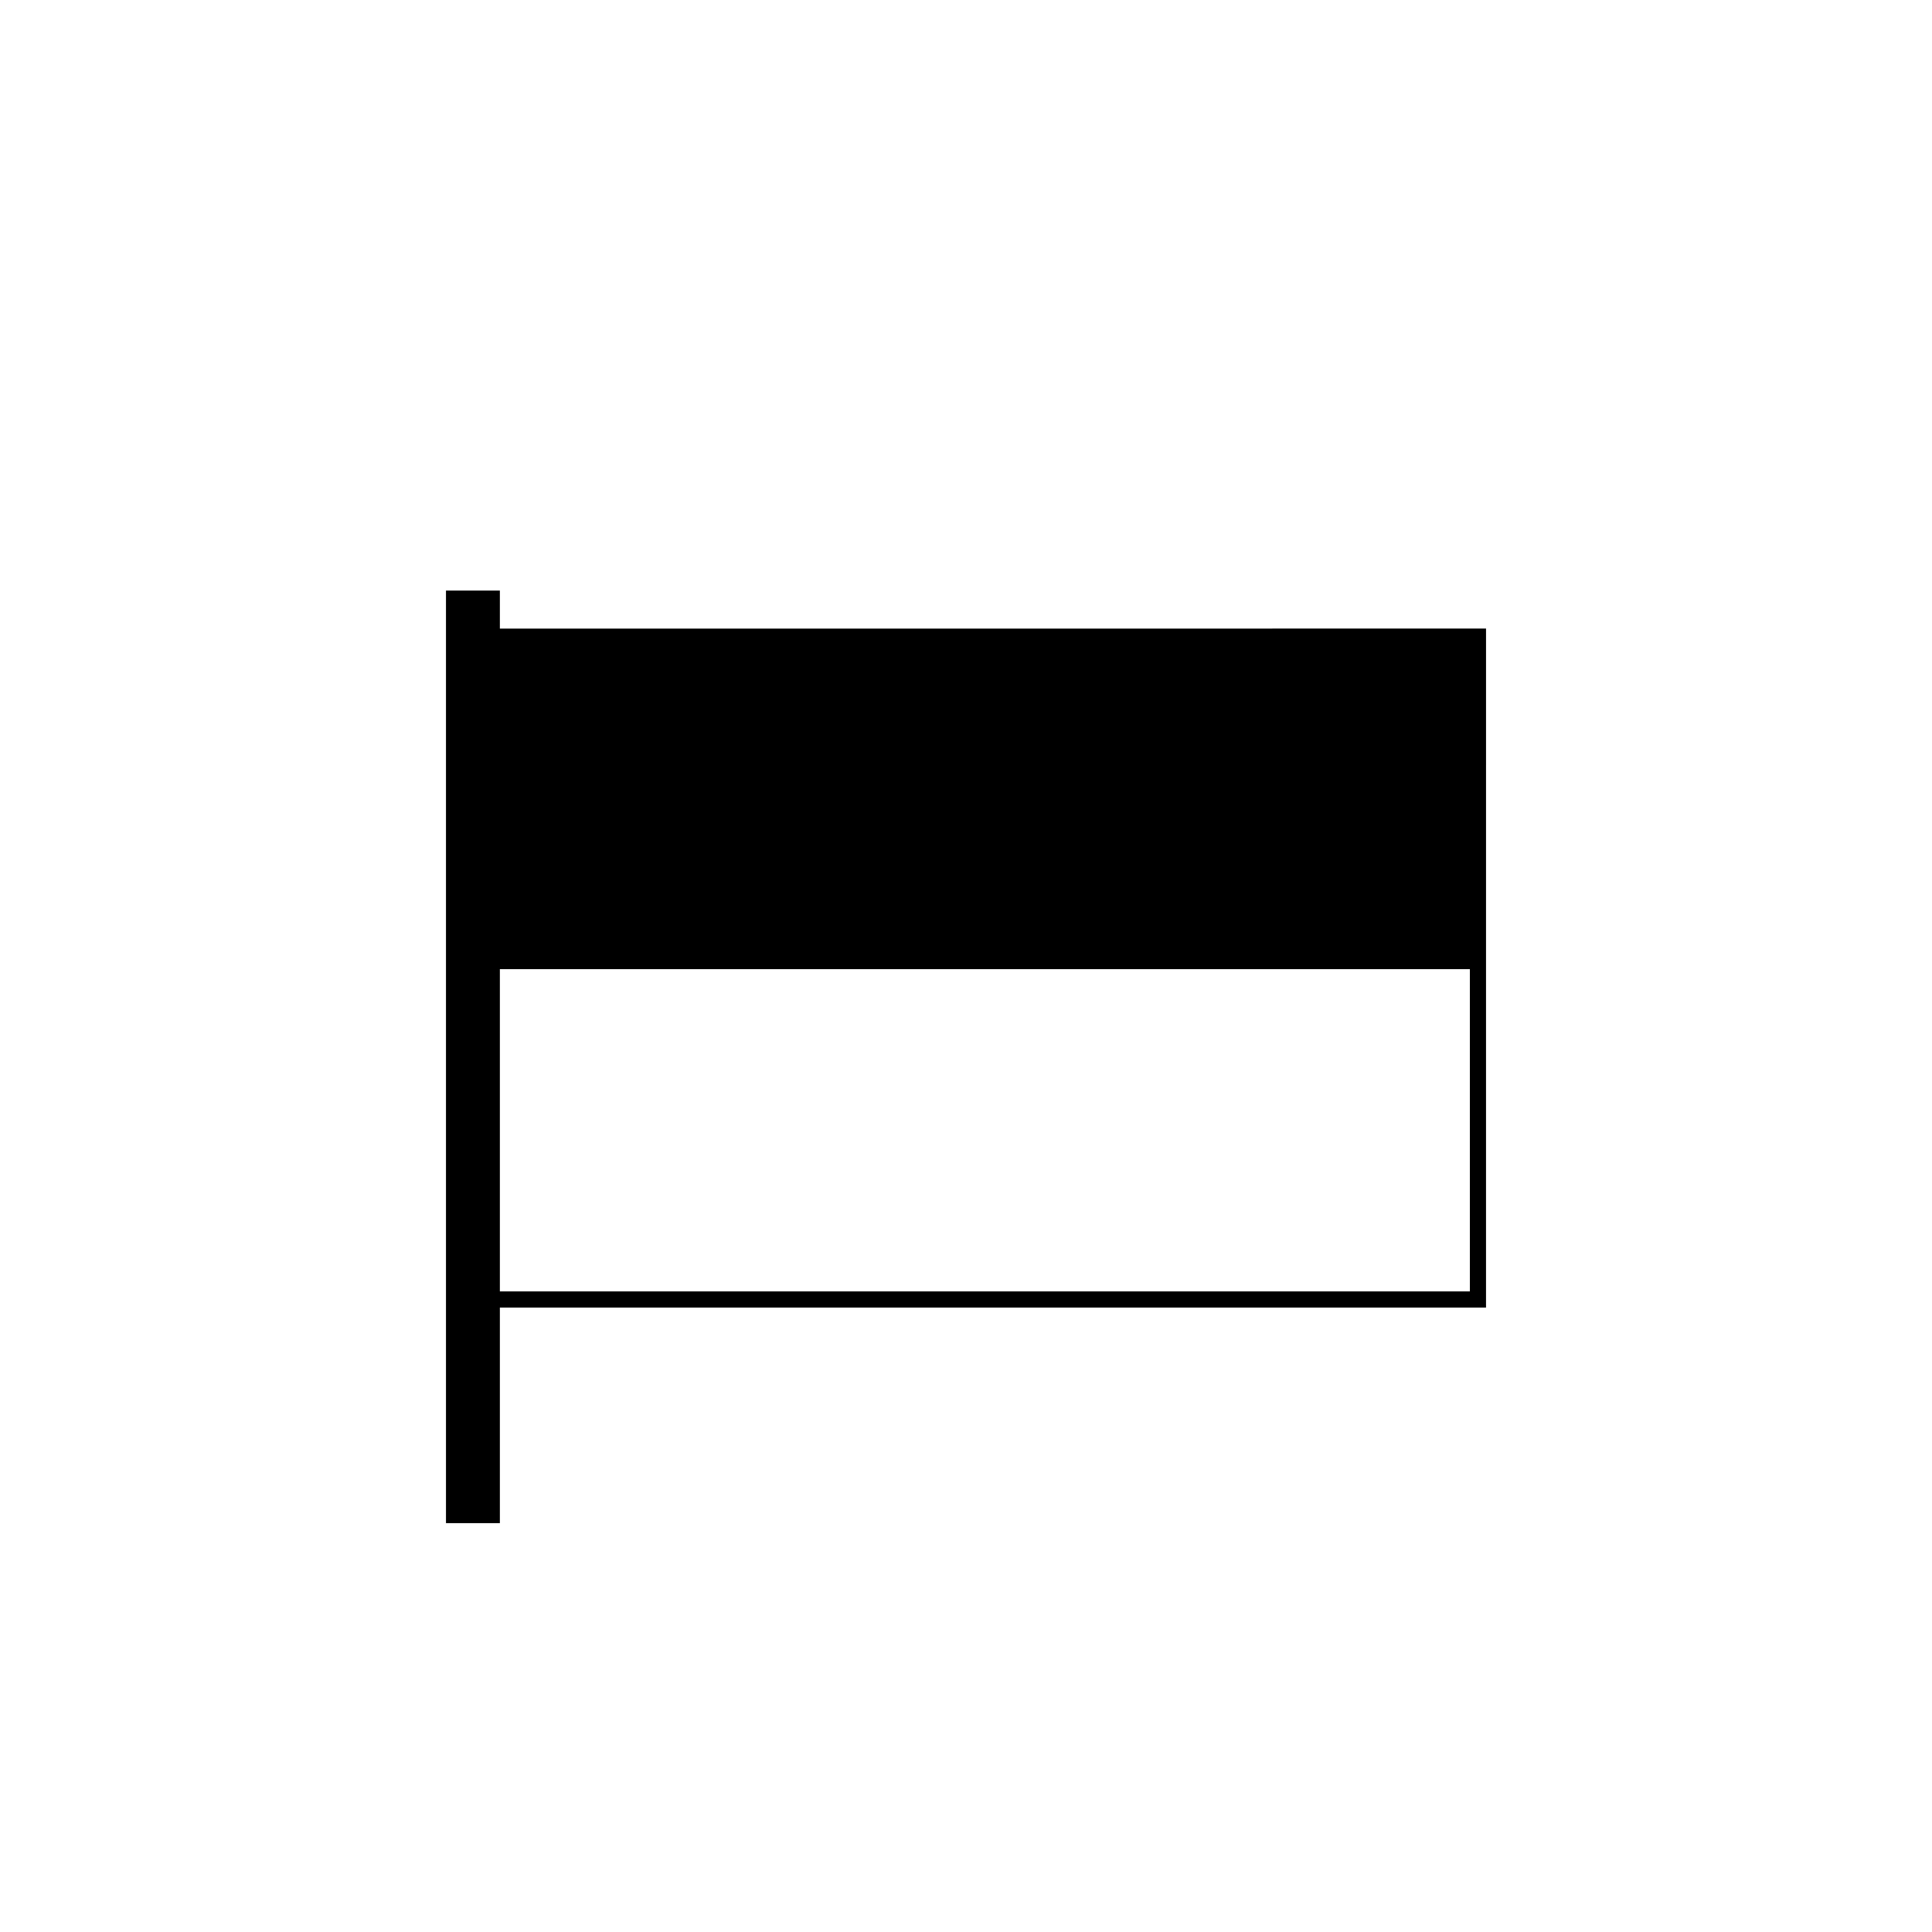 <?xml version="1.0" encoding="UTF-8"?>
<!-- Uploaded to: ICON Repo, www.svgrepo.com, Generator: ICON Repo Mixer Tools -->
<svg fill="#000000" width="800px" height="800px" version="1.1" viewBox="144 144 512 512" xmlns="http://www.w3.org/2000/svg">
 <path d="m276.47 310.58v-10.078h-14.281v247.15h14.281v-57.125h261.34l0.004-179.95zm0 175.66v-85.406h257.06v85.406z"/>
</svg>